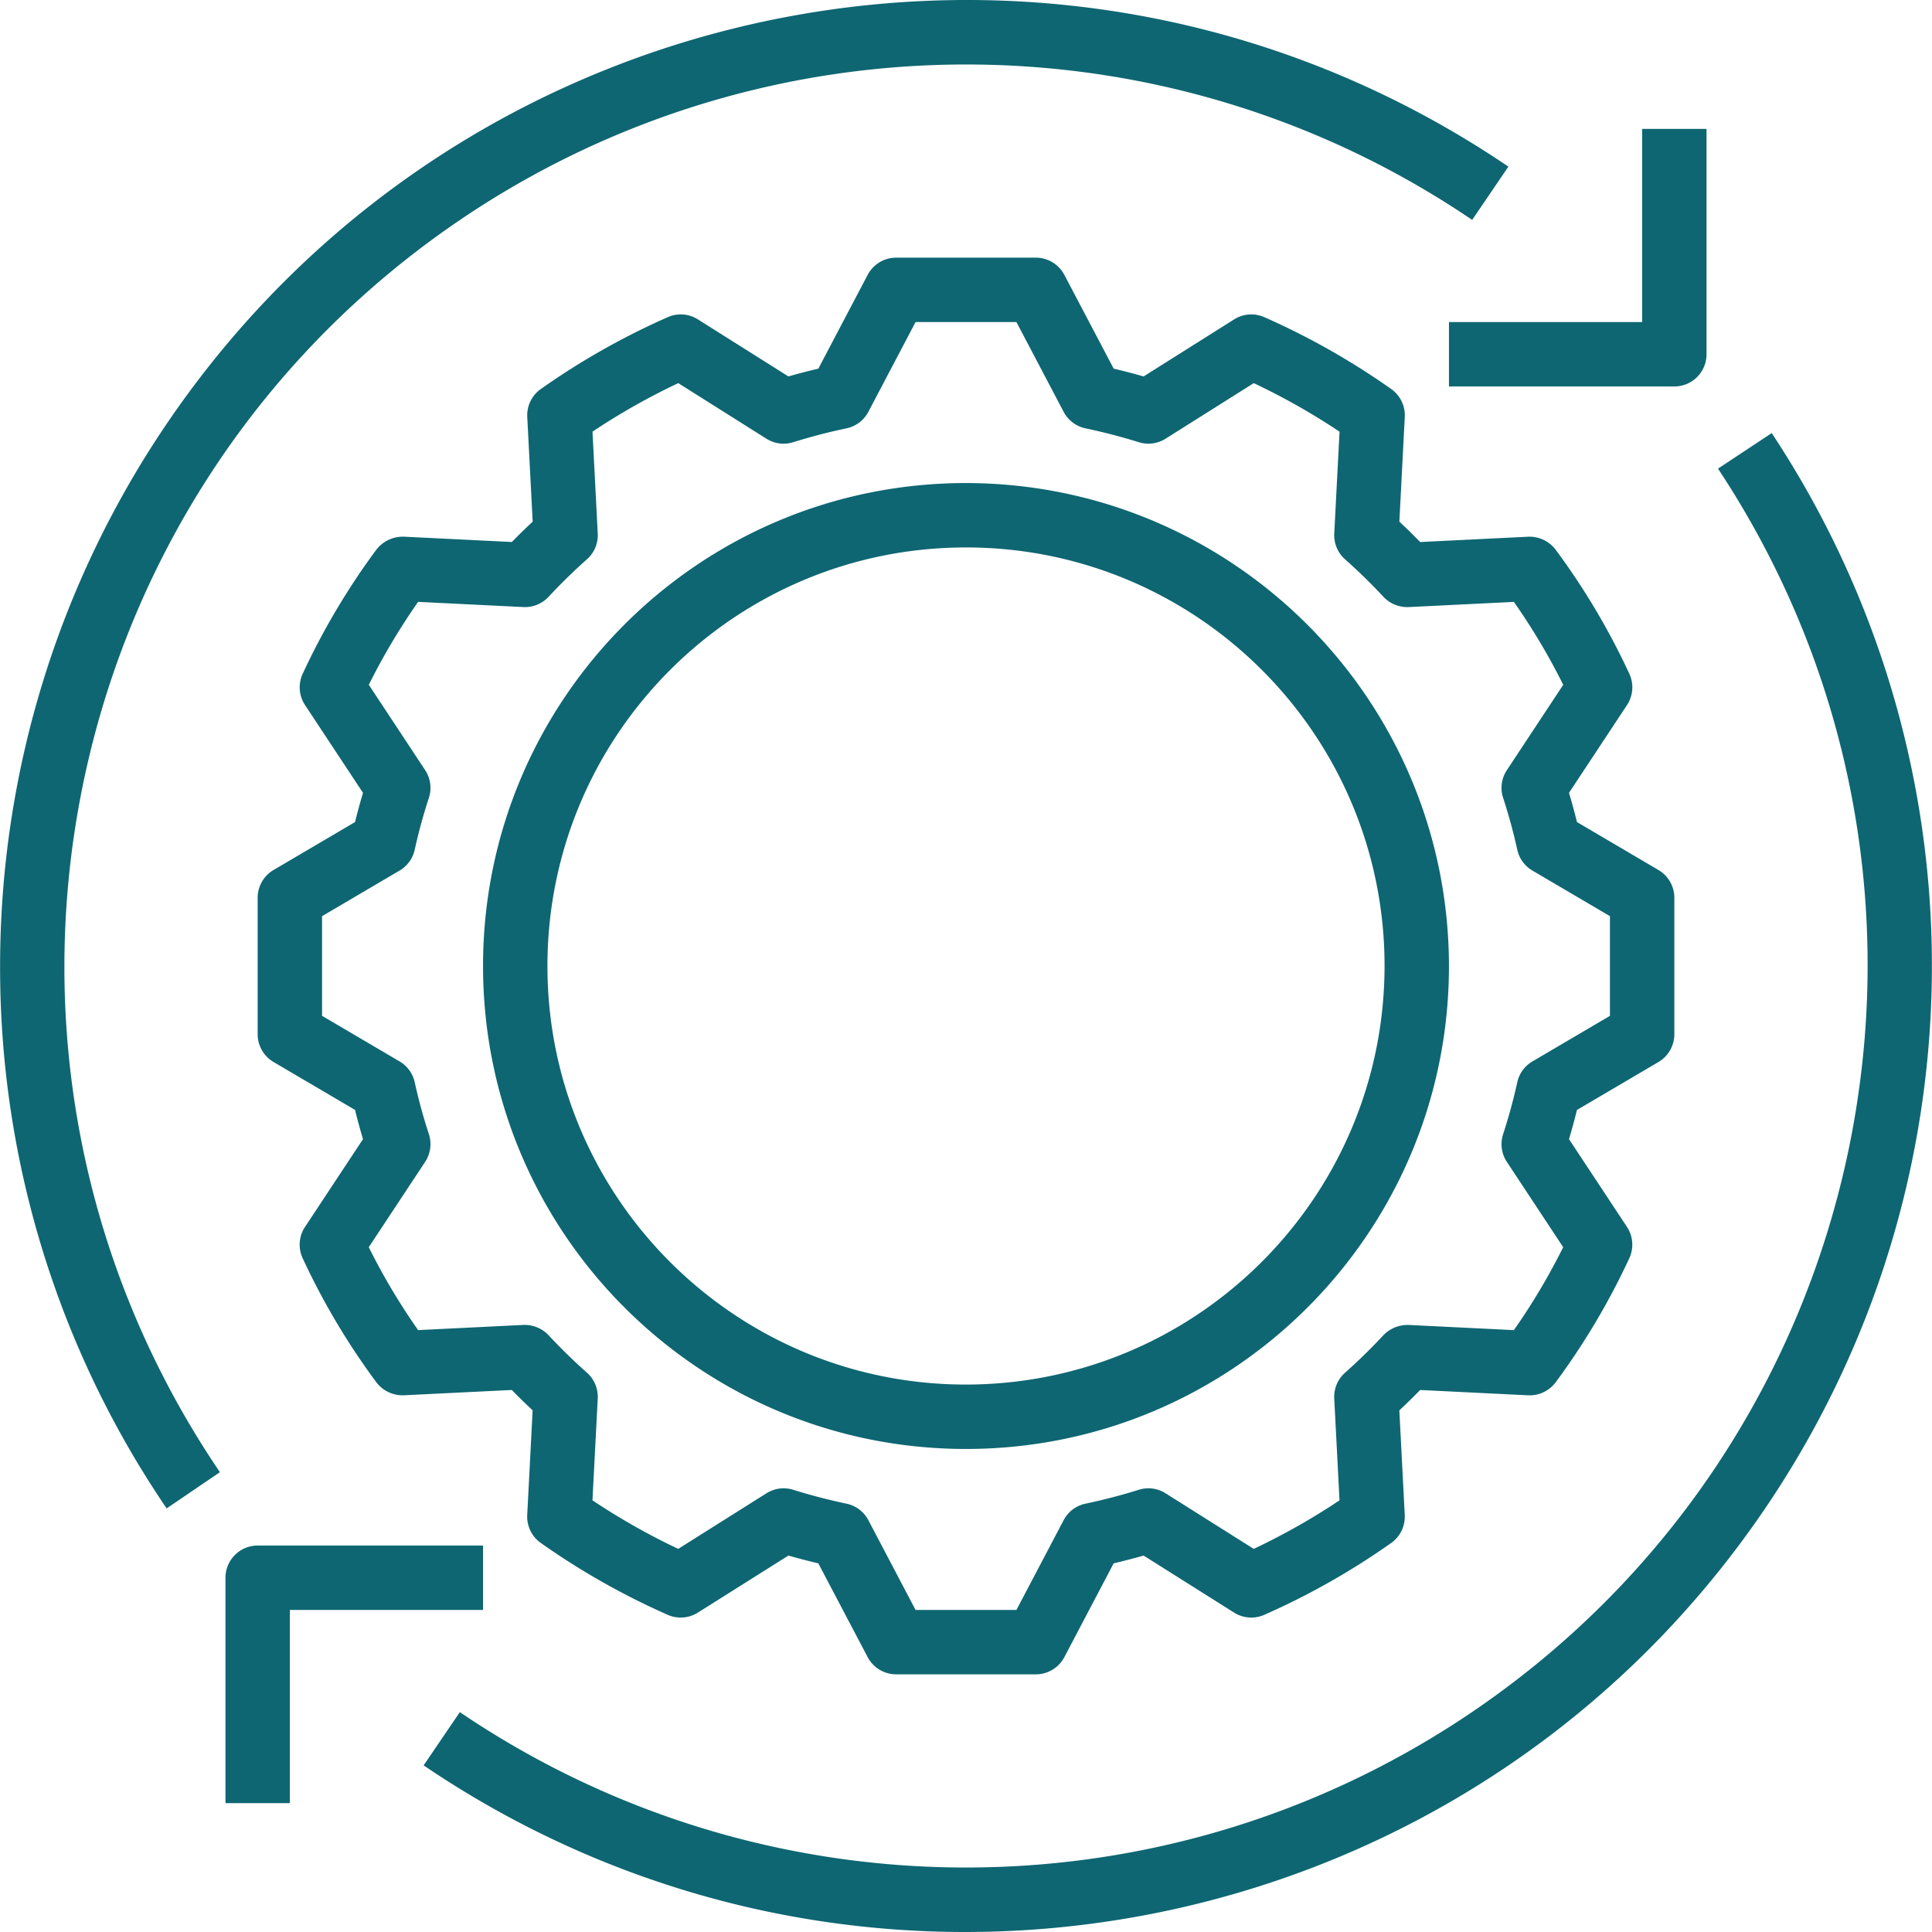 <svg xmlns="http://www.w3.org/2000/svg" xmlns:xlink="http://www.w3.org/1999/xlink" width="512" height="512" x="0" y="0" viewBox="0 0 480.046 480.046" style="enable-background:new 0 0 512 512" xml:space="preserve"><g><path d="m412.078 216.172-20.25-11.914a149.692 149.692 0 0 0-1.977-7.258l14.406-21.805a8.001 8.001 0 0 0 .594-7.762 175.559 175.559 0 0 0-18.313-30.84 8.153 8.153 0 0 0-6.82-3.234l-26.844 1.32a156.194 156.194 0 0 0-5.172-5.063l1.344-26.008a7.997 7.997 0 0 0-3.383-6.953 182.25 182.25 0 0 0-31.523-17.848 7.983 7.983 0 0 0-7.492.551l-22.5 14.176a158.378 158.378 0 0 0-7.43-1.937L264.461 68.3a8.001 8.001 0 0 0-7.078-4.277h-34.719a8 8 0 0 0-7.078 4.277l-12.25 23.297c-2.5.586-4.979 1.232-7.437 1.937l-22.492-14.176a7.984 7.984 0 0 0-7.484-.555 181.884 181.884 0 0 0-31.539 17.855 7.998 7.998 0 0 0-3.375 6.945l1.344 26.012a149.491 149.491 0 0 0-5.172 5.055l-26.852-1.32a8.346 8.346 0 0 0-6.828 3.238 177.058 177.058 0 0 0-18.297 30.84 8.011 8.011 0 0 0 .586 7.758L90.195 197a149.38 149.38 0 0 0-1.977 7.258l-20.25 11.91a7.995 7.995 0 0 0-3.946 6.894v33.918a7.999 7.999 0 0 0 3.945 6.895l20.25 11.91a151.108 151.108 0 0 0 1.977 7.262l-14.406 21.801a8.001 8.001 0 0 0-.594 7.762 175.69 175.69 0 0 0 18.313 30.844 8.21 8.21 0 0 0 6.82 3.234l26.844-1.32a155.202 155.202 0 0 0 5.172 5.063L131 376.434a7.997 7.997 0 0 0 3.383 6.953 182.401 182.401 0 0 0 31.523 17.852 8.008 8.008 0 0 0 7.492-.551l22.5-14.176c2.437.699 4.922 1.348 7.43 1.937l12.258 23.297a8.003 8.003 0 0 0 7.078 4.278h34.719a8 8 0 0 0 7.078-4.277l12.25-23.297c2.5-.586 4.979-1.232 7.438-1.937l22.492 14.176a8.007 8.007 0 0 0 7.484.555 181.884 181.884 0 0 0 31.539-17.855 7.998 7.998 0 0 0 3.375-6.945l-1.344-26.012a147.794 147.794 0 0 0 5.172-5.059l26.852 1.32a8.083 8.083 0 0 0 6.82-3.234 176.549 176.549 0 0 0 18.305-30.844 8.011 8.011 0 0 0-.586-7.758l-14.406-21.809a149.38 149.38 0 0 0 1.977-7.258l20.25-11.91a7.992 7.992 0 0 0 3.945-6.894v-33.918a7.997 7.997 0 0 0-3.946-6.896zm-12.055 36.235-19.266 11.332a7.995 7.995 0 0 0-3.758 5.172 135.01 135.01 0 0 1-3.516 12.887 8.004 8.004 0 0 0 .922 6.895l14 21.199a160.029 160.029 0 0 1-12.25 20.605l-26.164-1.285a8.355 8.355 0 0 0-6.25 2.547 141.251 141.251 0 0 1-9.539 9.324 7.99 7.99 0 0 0-2.68 6.391l1.305 25.32a165.881 165.881 0 0 1-21.312 12.055l-21.914-13.813a7.964 7.964 0 0 0-6.656-.863 143.12 143.12 0 0 1-13.227 3.445 7.98 7.98 0 0 0-5.437 4.105l-11.727 22.301h-25.063l-11.727-22.301a8.003 8.003 0 0 0-5.43-4.105 143.742 143.742 0 0 1-13.234-3.445 7.957 7.957 0 0 0-6.656.863l-21.922 13.812a166.44 166.44 0 0 1-21.313-12.063l1.313-25.312a8.006 8.006 0 0 0-2.688-6.402 139.345 139.345 0 0 1-9.539-9.316 8.187 8.187 0 0 0-6.25-2.547l-26.156 1.285a159.209 159.209 0 0 1-12.258-20.602l14-21.195a7.988 7.988 0 0 0 .93-6.898 135.305 135.305 0 0 1-3.516-12.891 7.992 7.992 0 0 0-3.758-5.172l-19.266-11.332v-24.762l19.266-11.332a7.995 7.995 0 0 0 3.758-5.172 135.01 135.01 0 0 1 3.516-12.887 8.004 8.004 0 0 0-.922-6.895l-14-21.203a160.51 160.51 0 0 1 12.25-20.605l26.164 1.289a7.975 7.975 0 0 0 6.25-2.547 141.251 141.251 0 0 1 9.539-9.324 7.99 7.99 0 0 0 2.68-6.391l-1.305-25.32a165.881 165.881 0 0 1 21.312-12.055l21.914 13.813a7.998 7.998 0 0 0 6.656.863 143.12 143.12 0 0 1 13.227-3.445 7.98 7.98 0 0 0 5.437-4.105l11.727-22.301h25.063l11.727 22.301a8.003 8.003 0 0 0 5.43 4.105c4.516.953 8.969 2.109 13.234 3.445a8.035 8.035 0 0 0 6.656-.863L311.523 95.2a166.414 166.414 0 0 1 21.313 12.059l-1.313 25.316a8.006 8.006 0 0 0 2.688 6.402 139.345 139.345 0 0 1 9.539 9.316 8.127 8.127 0 0 0 6.25 2.547l26.156-1.285a159.209 159.209 0 0 1 12.258 20.602l-14 21.195a7.988 7.988 0 0 0-.93 6.898A135.225 135.225 0 0 1 377 211.137a7.992 7.992 0 0 0 3.758 5.172l19.266 11.332v24.766z" fill="#0e6672" opacity="1" data-original="#000000"></path><path d="M240.023 120.024c-66.274 0-120 53.726-120 120s53.726 120 120 120 120-53.726 120-120c-.073-66.244-53.756-119.927-120-120zm0 224c-57.438 0-104-46.562-104-104s46.562-104 104-104 104 46.562 104 104c-.065 57.41-46.589 103.935-104 104zM408.023 32.024v48h-48v16h56a7.998 7.998 0 0 0 8-7.996V32.024h-16zM64.023 384.024a7.998 7.998 0 0 0-8 7.996v56.004h16v-48h48v-16h-56z" fill="#0e6672" opacity="1" data-original="#000000"></path><path d="M41.402 105.327A240.033 240.033 0 0 0 .023 240.024a238.756 238.756 0 0 0 41.383 134.77l13.234-9c-69.445-102.4-42.731-241.708 59.669-311.153 75.92-51.488 175.558-51.489 251.48-.003l9-13.234C265.074-33.007 115.812-4.387 41.402 105.327zM440.219 107.606l-13.344 8.836c68.236 103.211 39.884 242.196-63.326 310.432-75.72 50.061-174.164 49.483-249.291-1.463l-9 13.234c109.716 74.409 258.979 45.787 333.388-63.929 54.592-80.495 55.213-185.978 1.573-267.11z" fill="#0e6672" opacity="1" data-original="#000000"></path></g></svg>